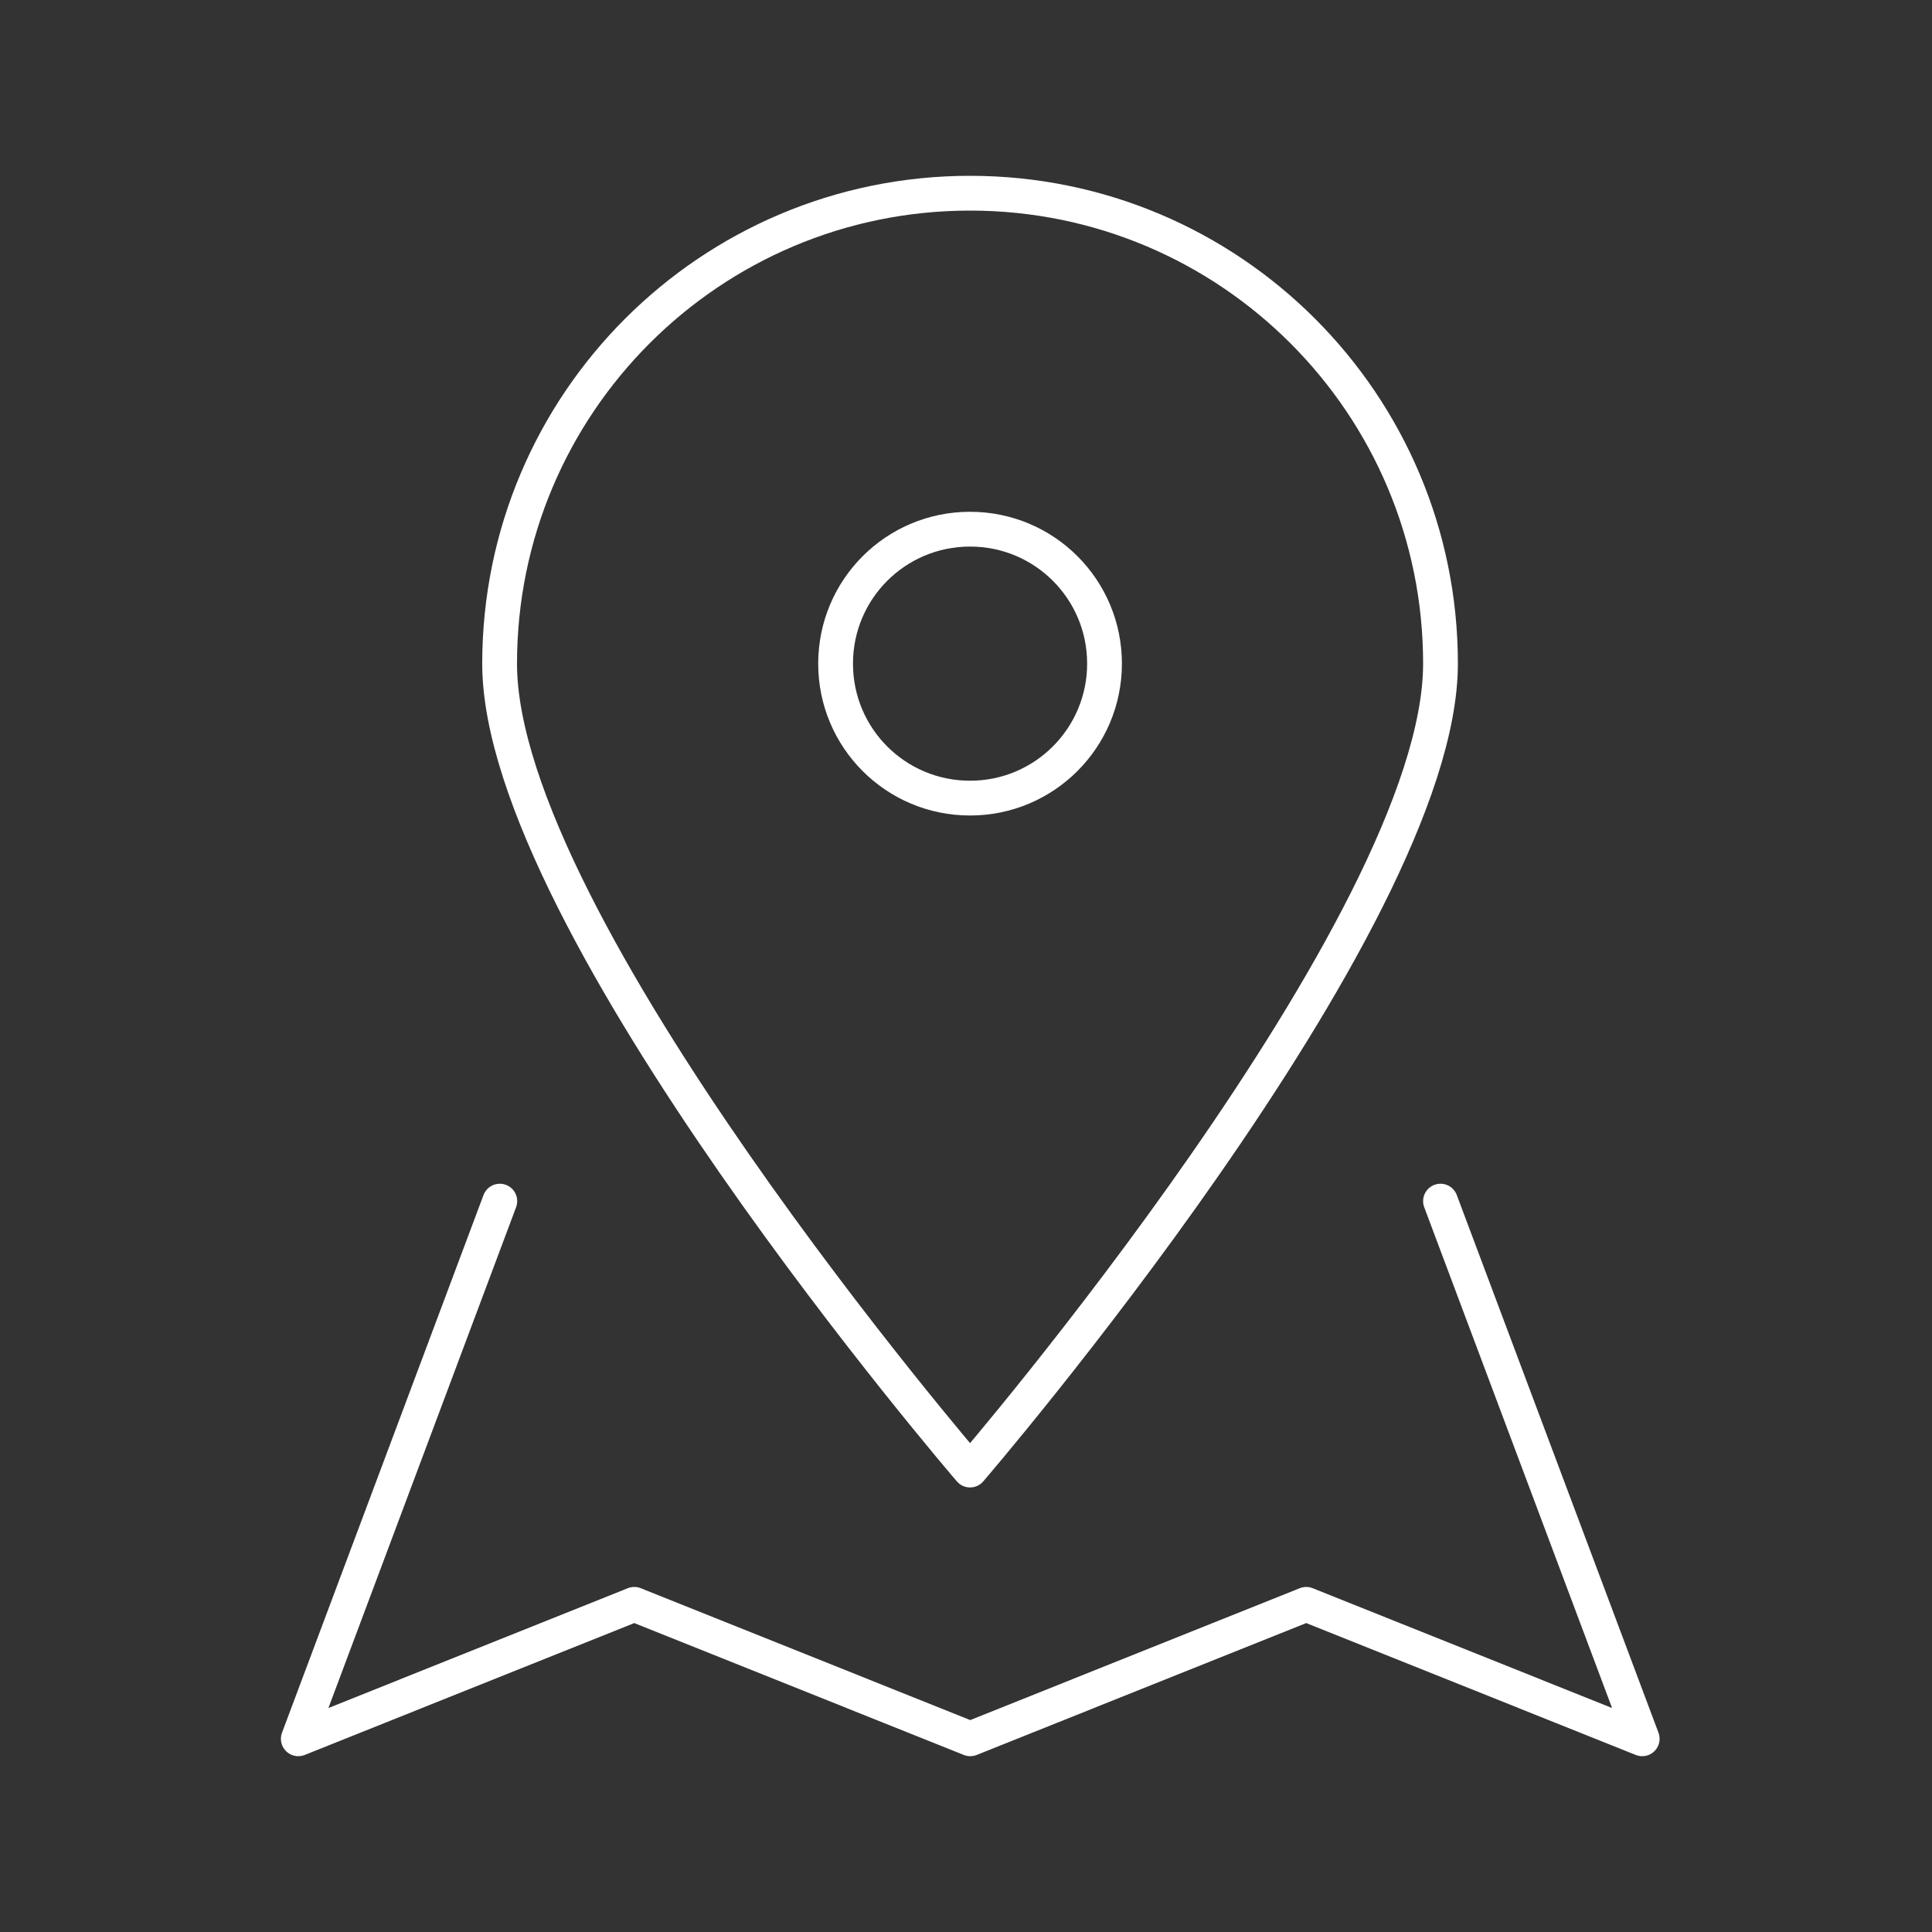 <?xml version="1.0" encoding="UTF-8"?>
<svg xmlns="http://www.w3.org/2000/svg" version="1.1" viewBox="0 0 1000 1000">
  <rect x="0" y="0" width="1000" height="1000" fill="#333333" stroke="none"/>
  <defs>
    <style>
      .cls-1 {
        fill: none;
        stroke: #fff;
        stroke-linecap: round;
        stroke-linejoin: round;
        stroke-width: 18px;
      }
    </style>
  </defs>
  <!-- Generator: Adobe Illustrator 28.6.0, SVG Export Plug-In . SVG Version: 1.2.0 Build 709)  -->
  <g>
    <g id="Ebene_1">
      <path class="cls-1" d="M745.6,343.5c0,134.5-243.5,417.4-243.5,417.4,0,0-243.5-282.9-243.5-417.4s109-243.5,243.5-243.5,243.5,109,243.5,243.5ZM258.7,621.7l-104.3,278.3,173.9-69.6,173.9,69.6,173.9-69.6,173.9,69.6-104.4-278.3M571.7,343.5c0,38.4-31.1,69.6-69.6,69.6s-69.6-31.1-69.6-69.6,31.1-69.6,69.6-69.6,69.6,31.1,69.6,69.6Z"/>
    </g>
  </g>
</svg>